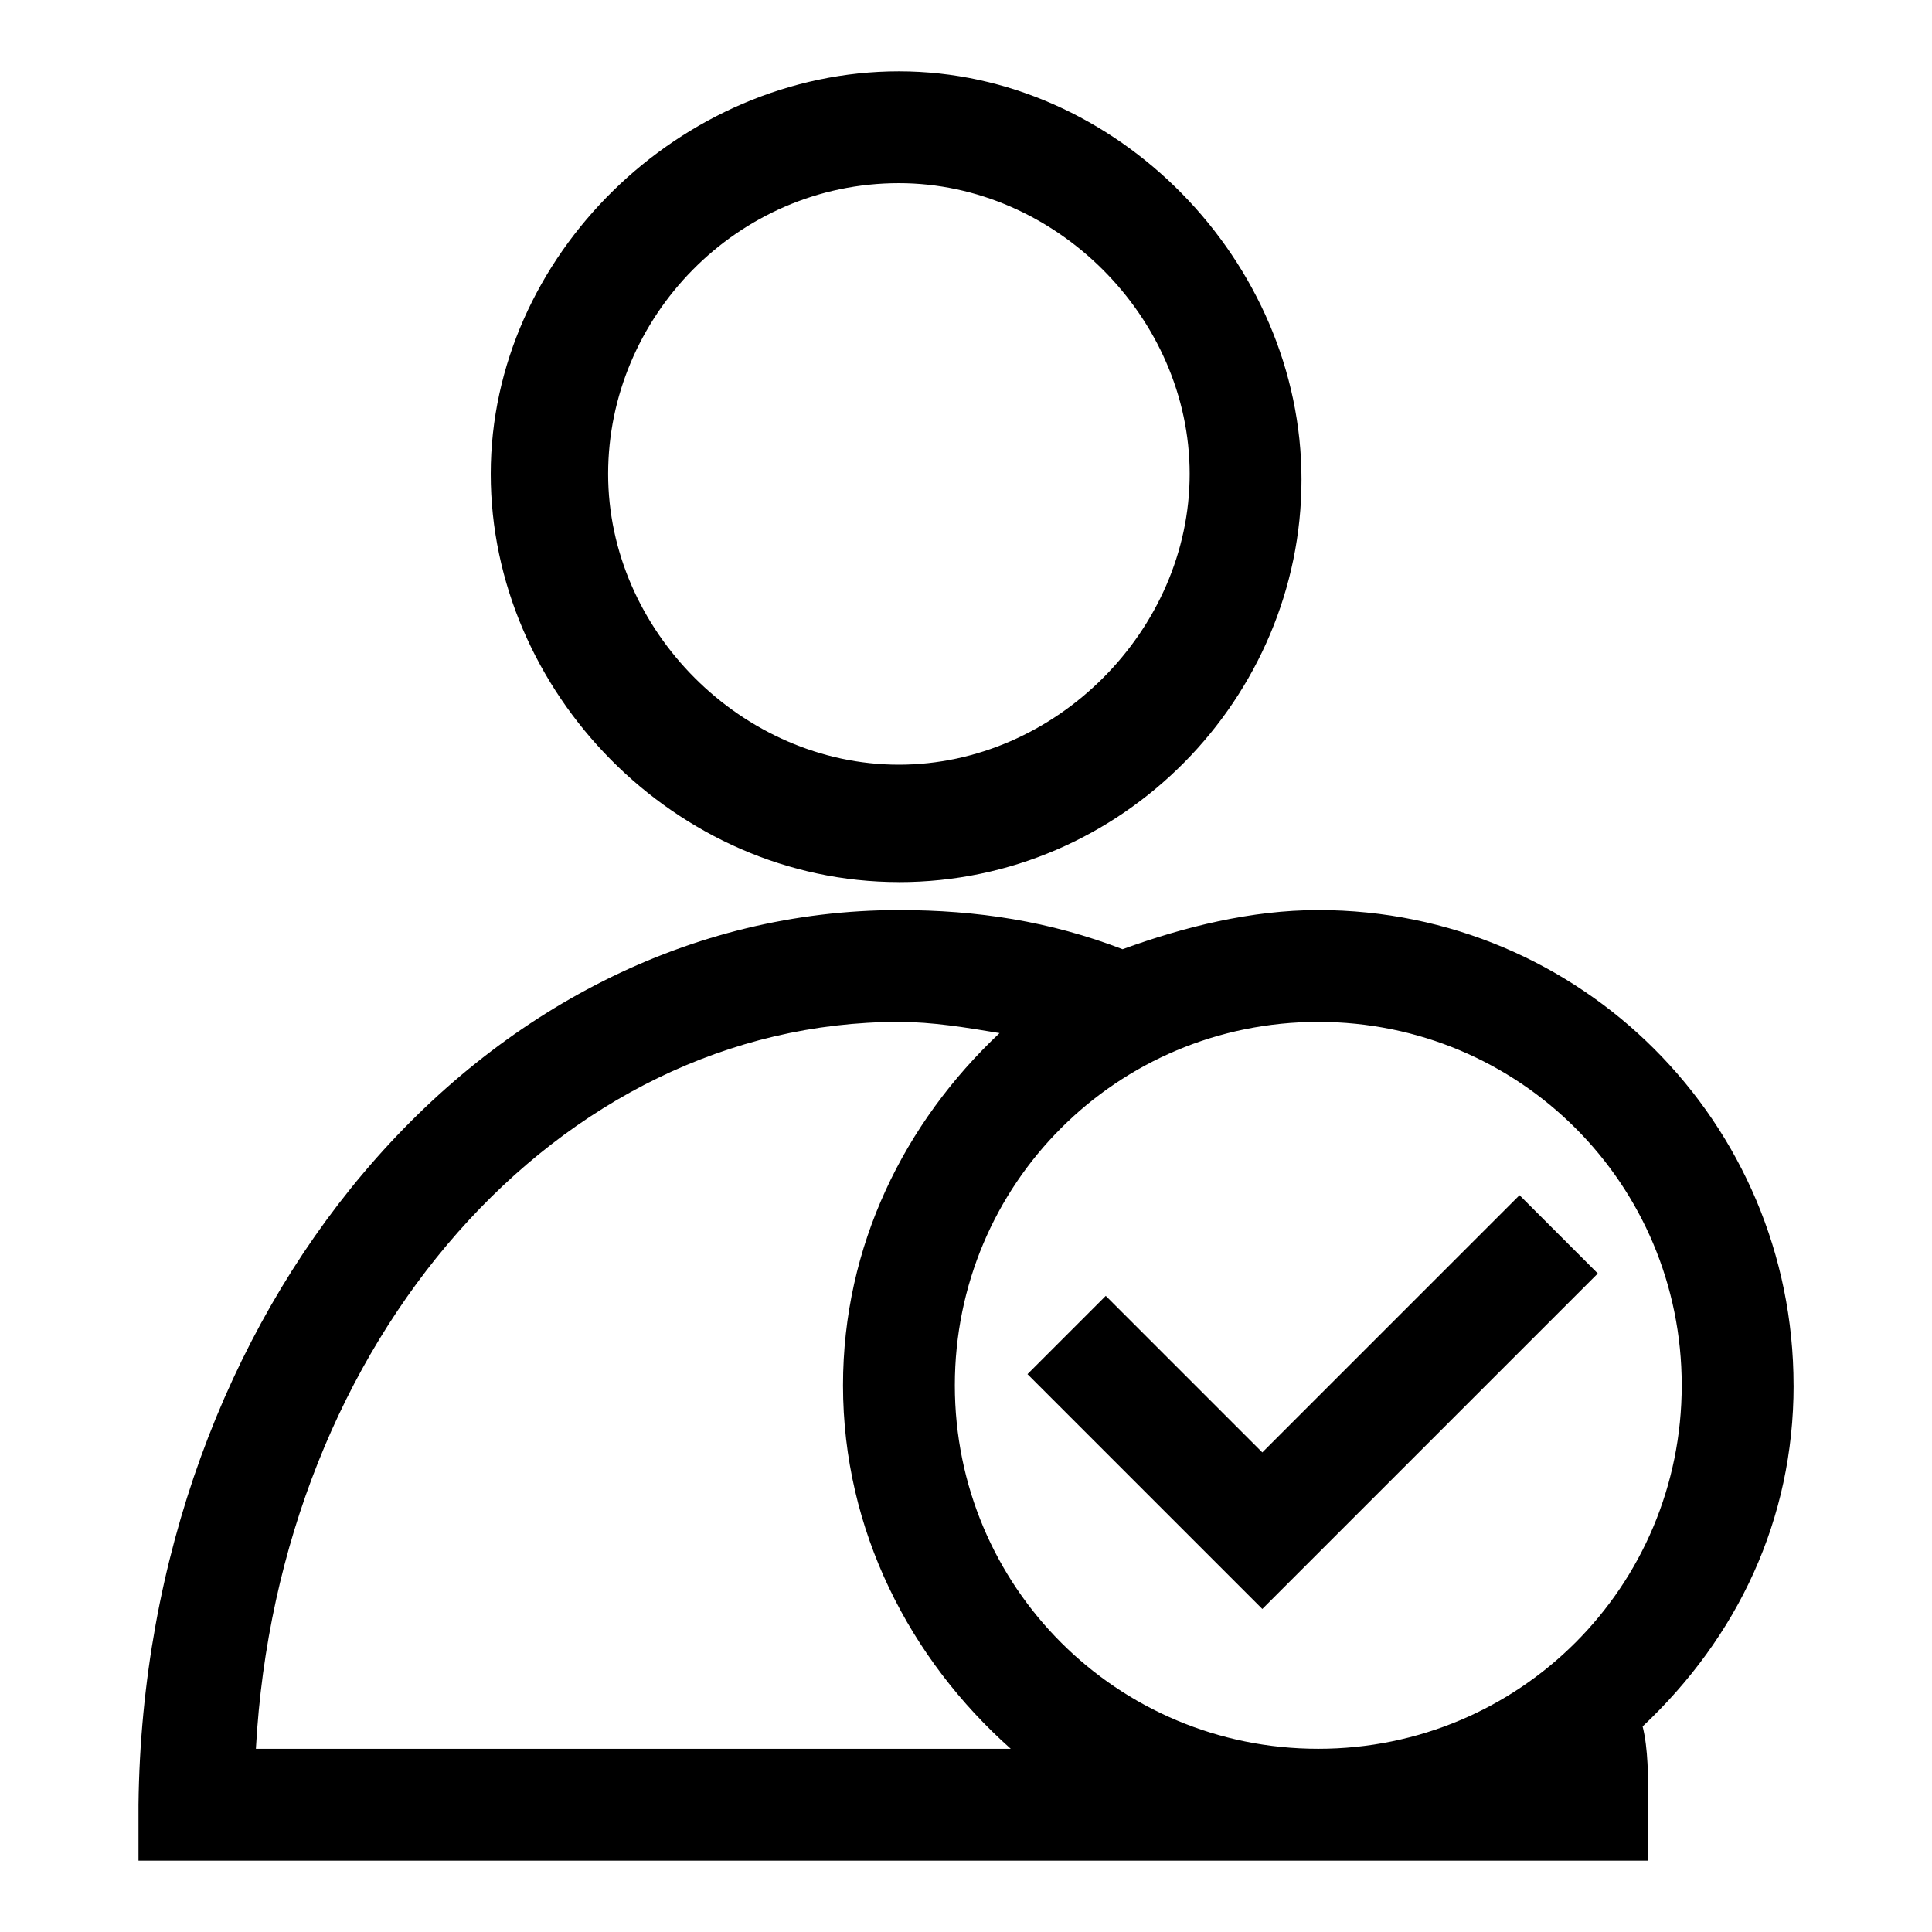 <?xml version="1.0" encoding="UTF-8"?>
<!-- Uploaded to: ICON Repo, www.iconrepo.com, Generator: ICON Repo Mixer Tools -->
<svg fill="#000000" width="800px" height="800px" version="1.1" viewBox="144 144 512 512" xmlns="http://www.w3.org/2000/svg">
 <path d="m382.22 377.77c59.273 0 106.69-48.898 106.69-106.69 0-57.793-48.898-108.18-106.69-108.18-57.793 0-108.17 48.902-108.17 106.69 0 57.789 48.898 108.17 108.17 108.17zm0-185.23c41.488 0 77.051 35.562 77.051 77.055 0 41.488-35.562 77.055-77.055 77.055-41.488 0-77.055-35.562-77.055-77.055 0.004-41.492 34.086-77.055 77.059-77.055zm237.09 318.59c0-69.645-56.309-125.95-125.95-125.95-17.781 0-35.562 4.445-51.863 10.371-19.262-7.41-38.527-10.371-59.273-10.371-111.13 0-200.04 106.69-201.52 237.09v14.816h400.09v-14.816c0-7.41 0-14.816-1.48-20.746 25.188-23.707 40.008-54.824 40.008-90.387zm-29.637 0c0 53.344-42.973 96.316-96.316 96.316s-96.316-42.973-96.316-96.316 42.973-96.316 96.316-96.316 96.316 42.973 96.316 96.316zm-377.86 96.316c5.926-108.17 80.016-192.63 170.41-192.63 8.891 0 17.781 1.48 26.672 2.965-25.191 23.707-41.488 56.309-41.488 93.352 0 38.527 17.781 72.609 44.453 96.316zm204.48-99.281 20.746-20.746 41.488 41.488 68.164-68.164 20.746 20.746-88.906 88.906z"/>
</svg>
